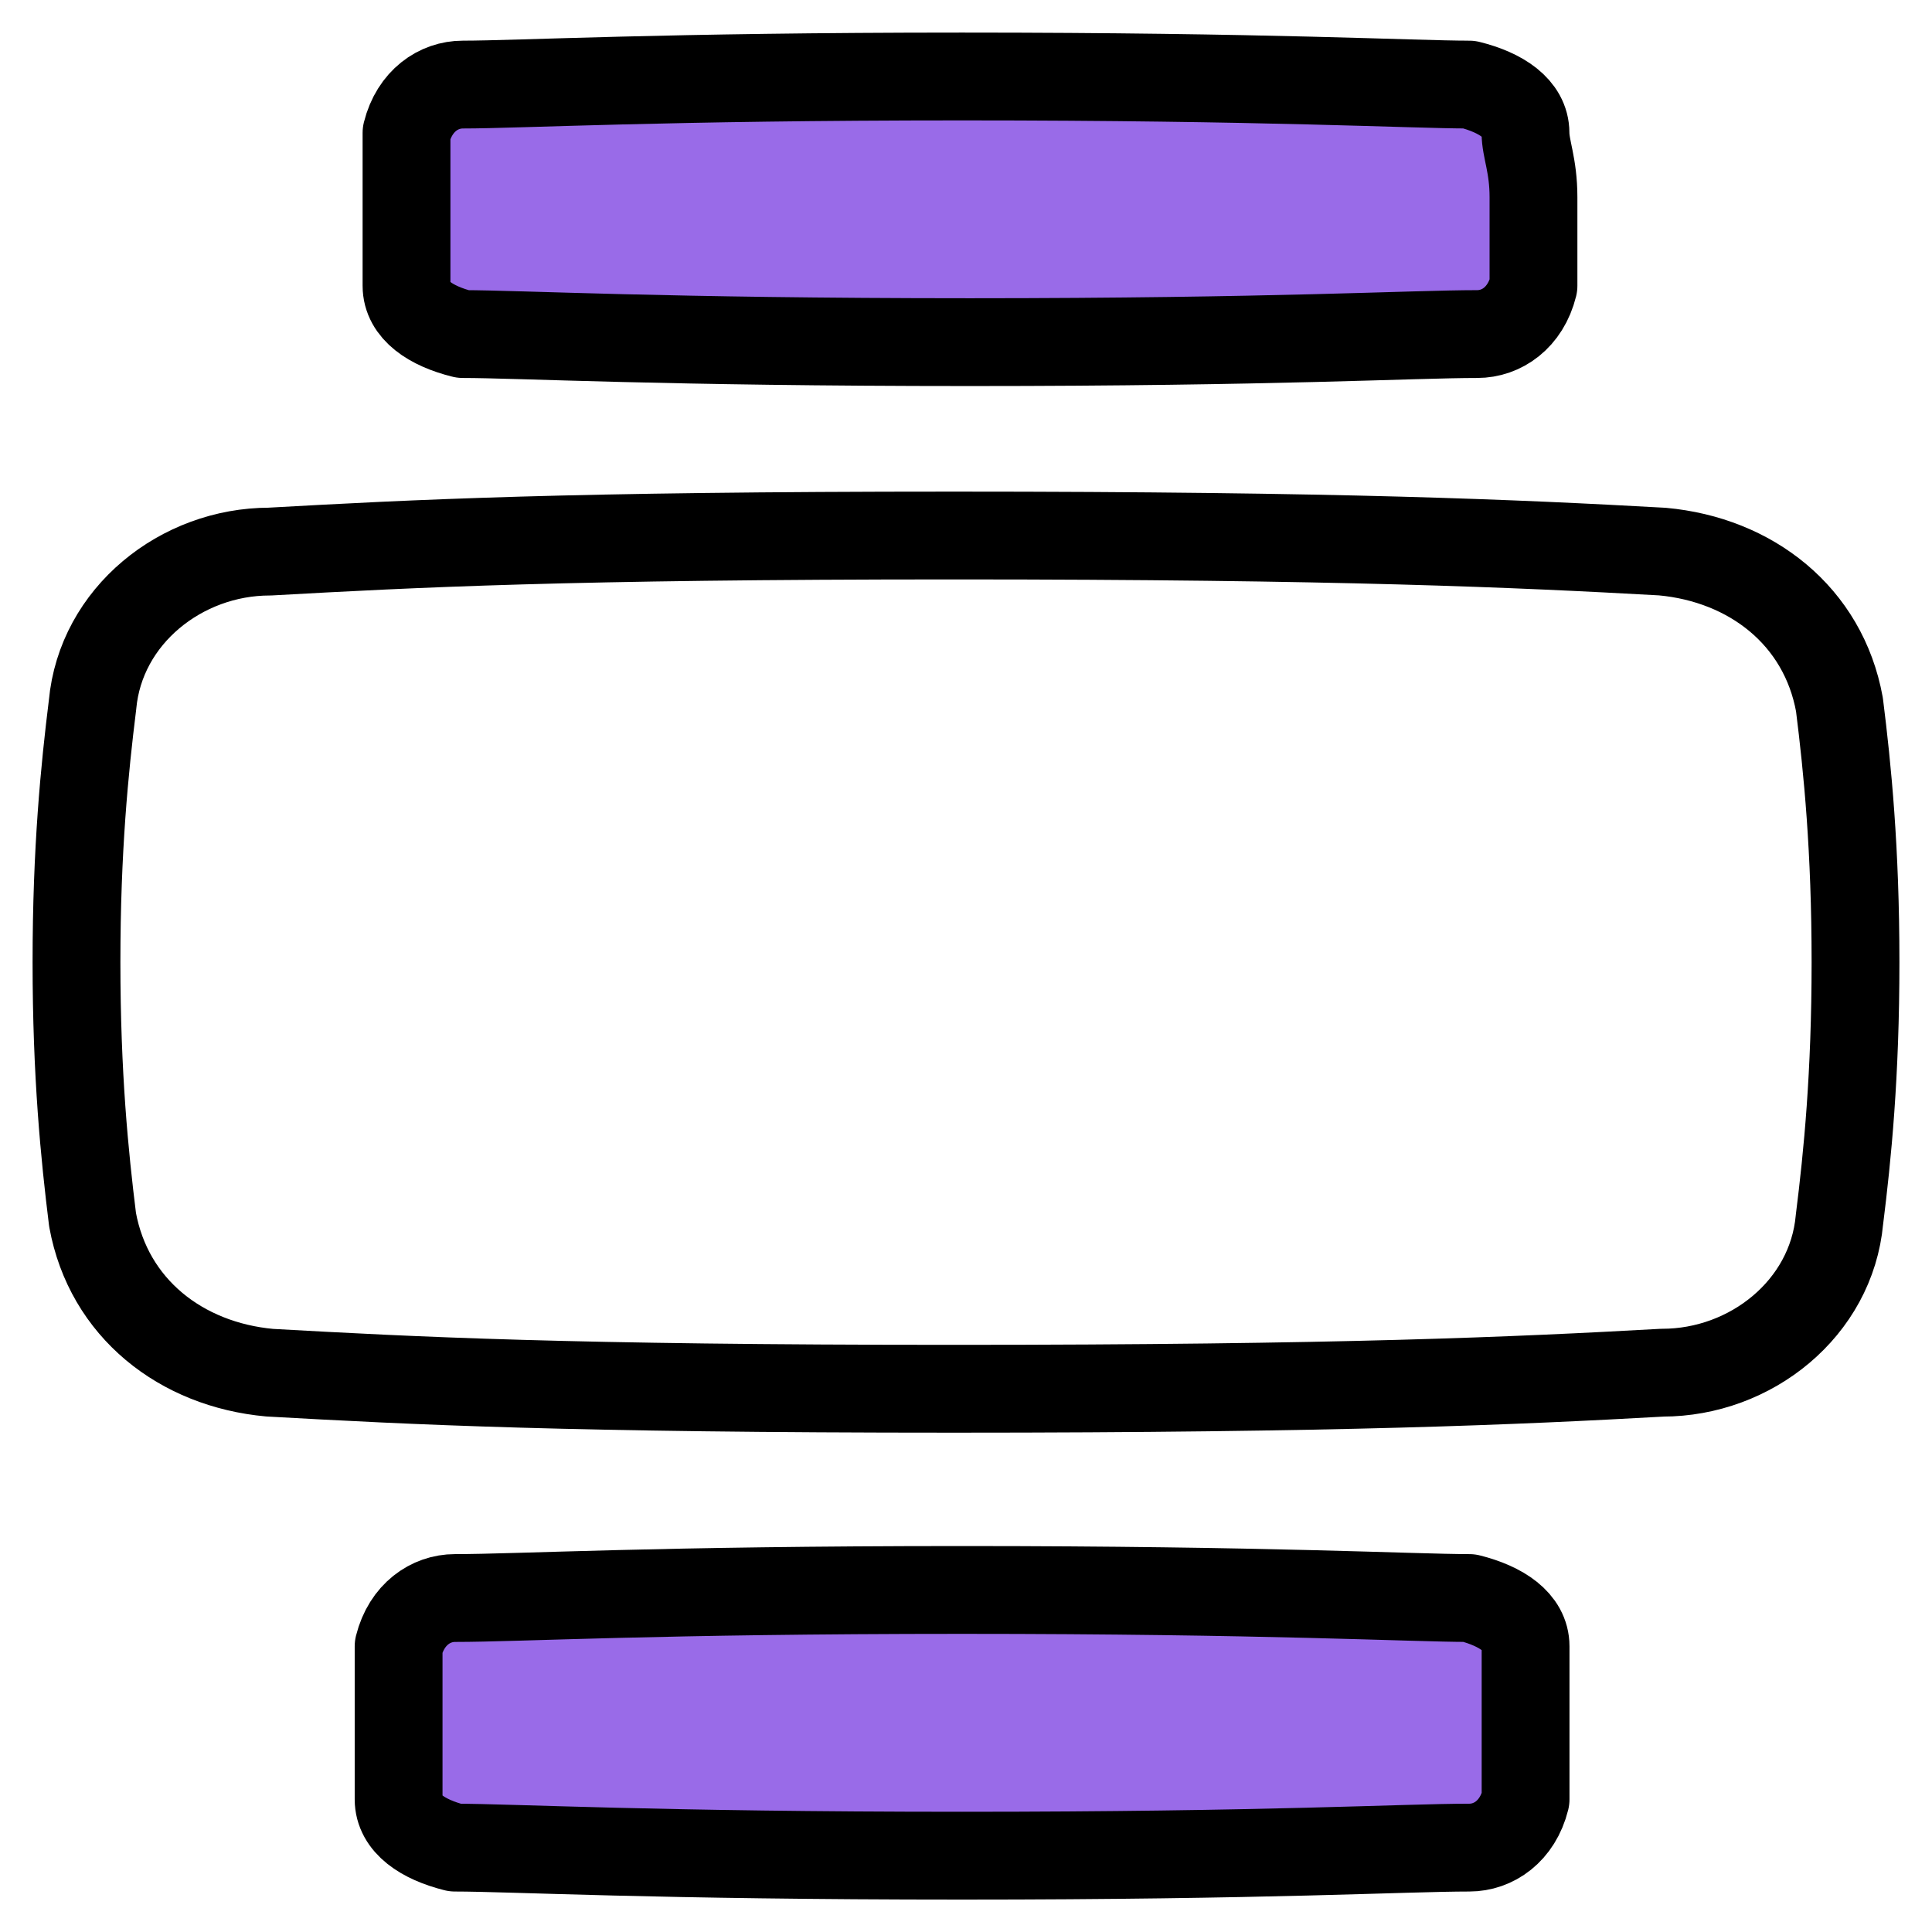 <svg width="22" height="22" viewBox="0 0 22 22" fill="none" xmlns="http://www.w3.org/2000/svg">
<path d="M20.946 8.023C20.763 7.014 19.938 6.373 18.929 6.281C17.279 6.189 15.263 6.098 10.863 6.098C6.463 6.098 4.721 6.189 3.071 6.281C2.063 6.281 1.146 7.014 1.054 8.023C0.963 8.756 0.871 9.673 0.871 10.956C0.871 12.239 0.963 13.156 1.054 13.889C1.238 14.898 2.063 15.539 3.071 15.631C4.721 15.723 6.463 15.814 10.863 15.814C15.263 15.814 17.279 15.723 18.929 15.631C19.938 15.631 20.854 14.898 20.946 13.889C21.038 13.156 21.129 12.239 21.129 10.956C21.129 9.673 21.038 8.756 20.946 8.023Z" stroke="black" stroke-linecap="round" stroke-linejoin="round"/>
<path d="M17.371 1.513C17.371 1.238 17.096 1.054 16.729 0.963C16.087 0.963 14.437 0.871 10.954 0.871C7.562 0.871 5.912 0.963 5.271 0.963C4.996 0.963 4.721 1.146 4.629 1.513C4.629 1.696 4.629 1.971 4.629 2.246C4.629 2.521 4.629 3.071 4.629 3.254C4.629 3.529 4.904 3.713 5.271 3.804C5.912 3.804 7.562 3.896 11.046 3.896C14.529 3.896 16.087 3.804 16.821 3.804C17.096 3.804 17.371 3.621 17.462 3.254C17.462 3.071 17.462 2.613 17.462 2.246C17.462 1.879 17.371 1.696 17.371 1.513Z" fill="#996BE8" stroke="black" stroke-linecap="round" stroke-linejoin="round"/>
<path d="M17.372 18.747C17.372 18.472 17.097 18.289 16.731 18.197C16.089 18.197 14.439 18.105 10.956 18.105C7.472 18.105 5.914 18.197 5.181 18.197C4.906 18.197 4.631 18.381 4.539 18.747C4.539 18.93 4.539 19.206 4.539 19.48C4.539 19.756 4.539 20.305 4.539 20.489C4.539 20.764 4.814 20.947 5.181 21.039C5.822 21.039 7.472 21.131 10.956 21.131C14.439 21.131 15.997 21.039 16.731 21.039C17.006 21.039 17.281 20.855 17.372 20.489C17.372 20.305 17.372 19.847 17.372 19.48C17.372 19.114 17.372 18.93 17.372 18.747Z" fill="#996BE8" stroke="black" stroke-linecap="round" stroke-linejoin="round"/>
</svg>

